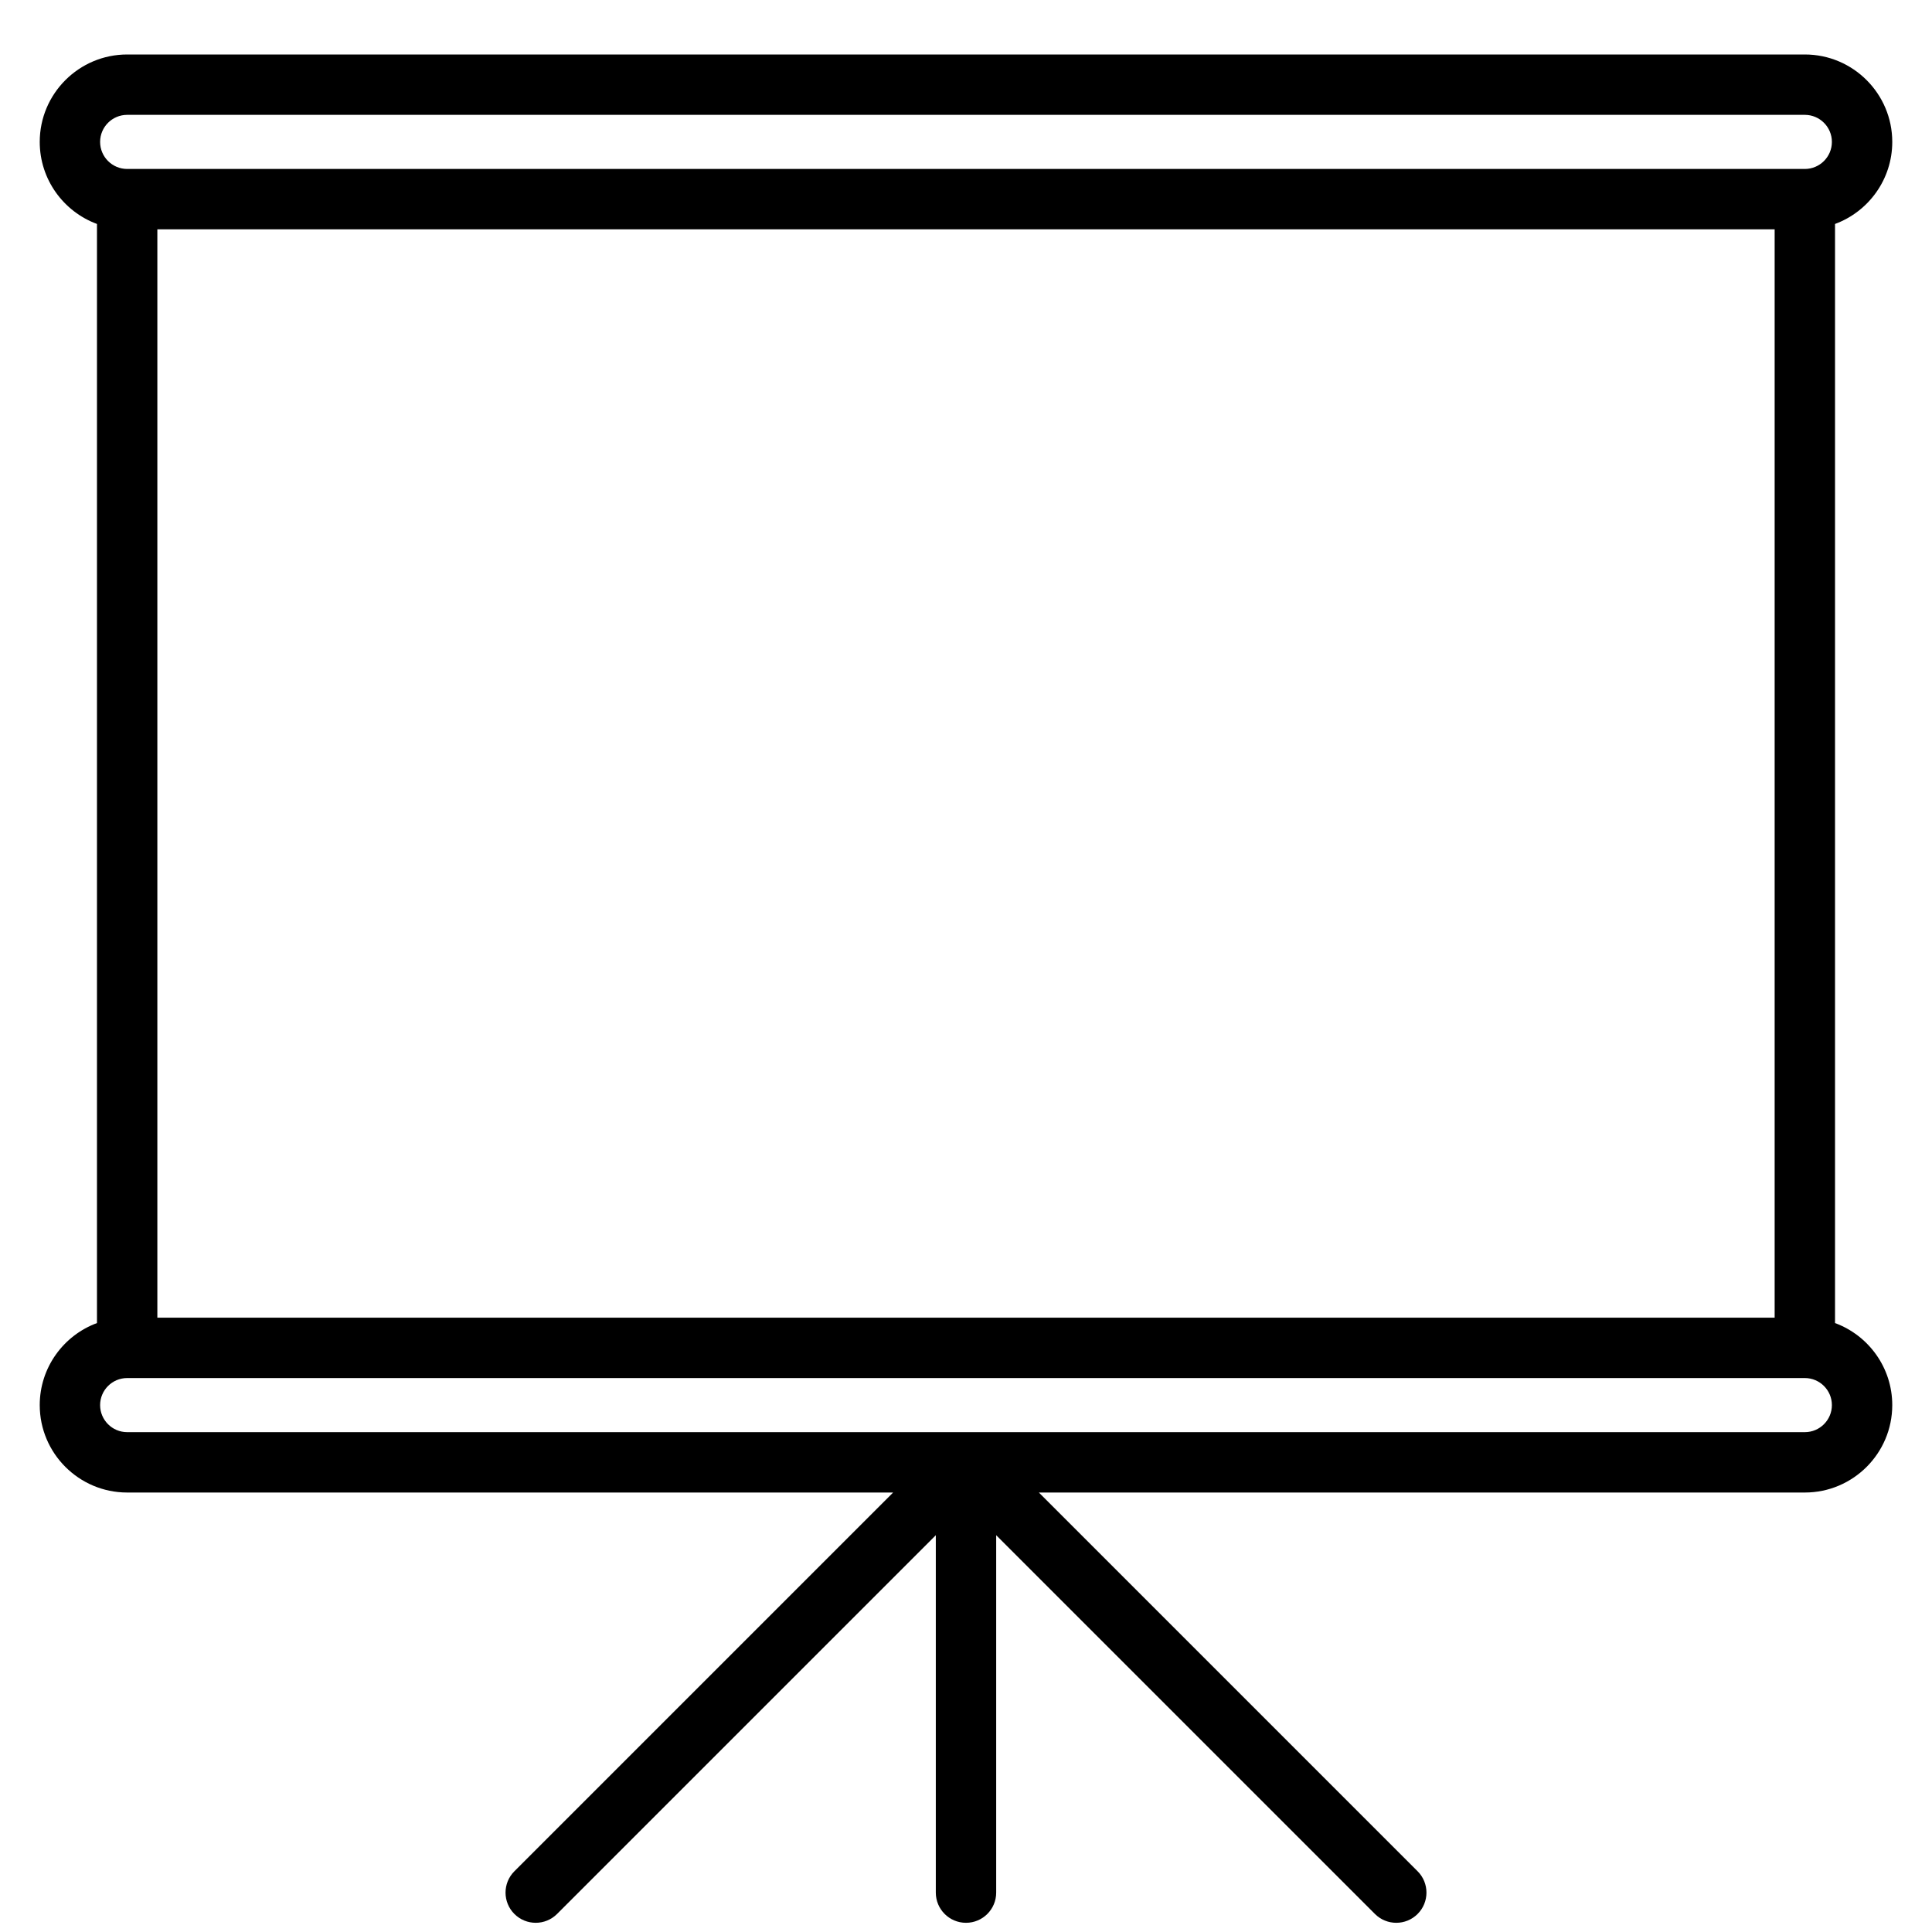 <?xml version="1.0" encoding="UTF-8"?> <svg xmlns="http://www.w3.org/2000/svg" id="Layer_1" height="512" viewBox="0 0 512 512" width="512"><path d="m486.301 350.622v-291.271c8.845-3.264 15.169-11.779 15.169-21.744 0-12.775-10.394-23.169-23.169-23.169h-444.602c-12.775 0-23.169 10.394-23.169 23.169 0 9.965 6.324 18.479 15.169 21.744v291.271c-8.845 3.265-15.169 11.779-15.169 21.744 0 12.774 10.394 23.168 23.169 23.168h202.986l-100.37 100.37c-3.124 3.125-3.124 8.189 0 11.314 1.563 1.562 3.609 2.343 5.657 2.343s4.095-.781 5.657-2.343l100.371-100.37v94.714c0 4.418 3.582 8 8 8s8-3.582 8-8v-94.713l100.37 100.37c1.563 1.562 3.609 2.343 5.657 2.343s4.095-.781 5.657-2.343c3.124-3.125 3.124-8.189 0-11.314l-100.37-100.37h202.986c12.775 0 23.169-10.394 23.169-23.168.001-9.966-6.323-18.48-15.168-21.745zm-16-289.846v288.421h-428.602v-288.421zm-436.602-30.338h444.602c3.953 0 7.169 3.216 7.169 7.169s-3.216 7.168-7.169 7.168h-444.602c-3.953 0-7.169-3.216-7.169-7.168 0-3.953 3.216-7.169 7.169-7.169zm444.602 349.096h-444.602c-3.953 0-7.169-3.216-7.169-7.168 0-3.953 3.216-7.169 7.169-7.169h444.602c3.953 0 7.169 3.216 7.169 7.169 0 3.952-3.216 7.168-7.169 7.168z"></path></svg> 